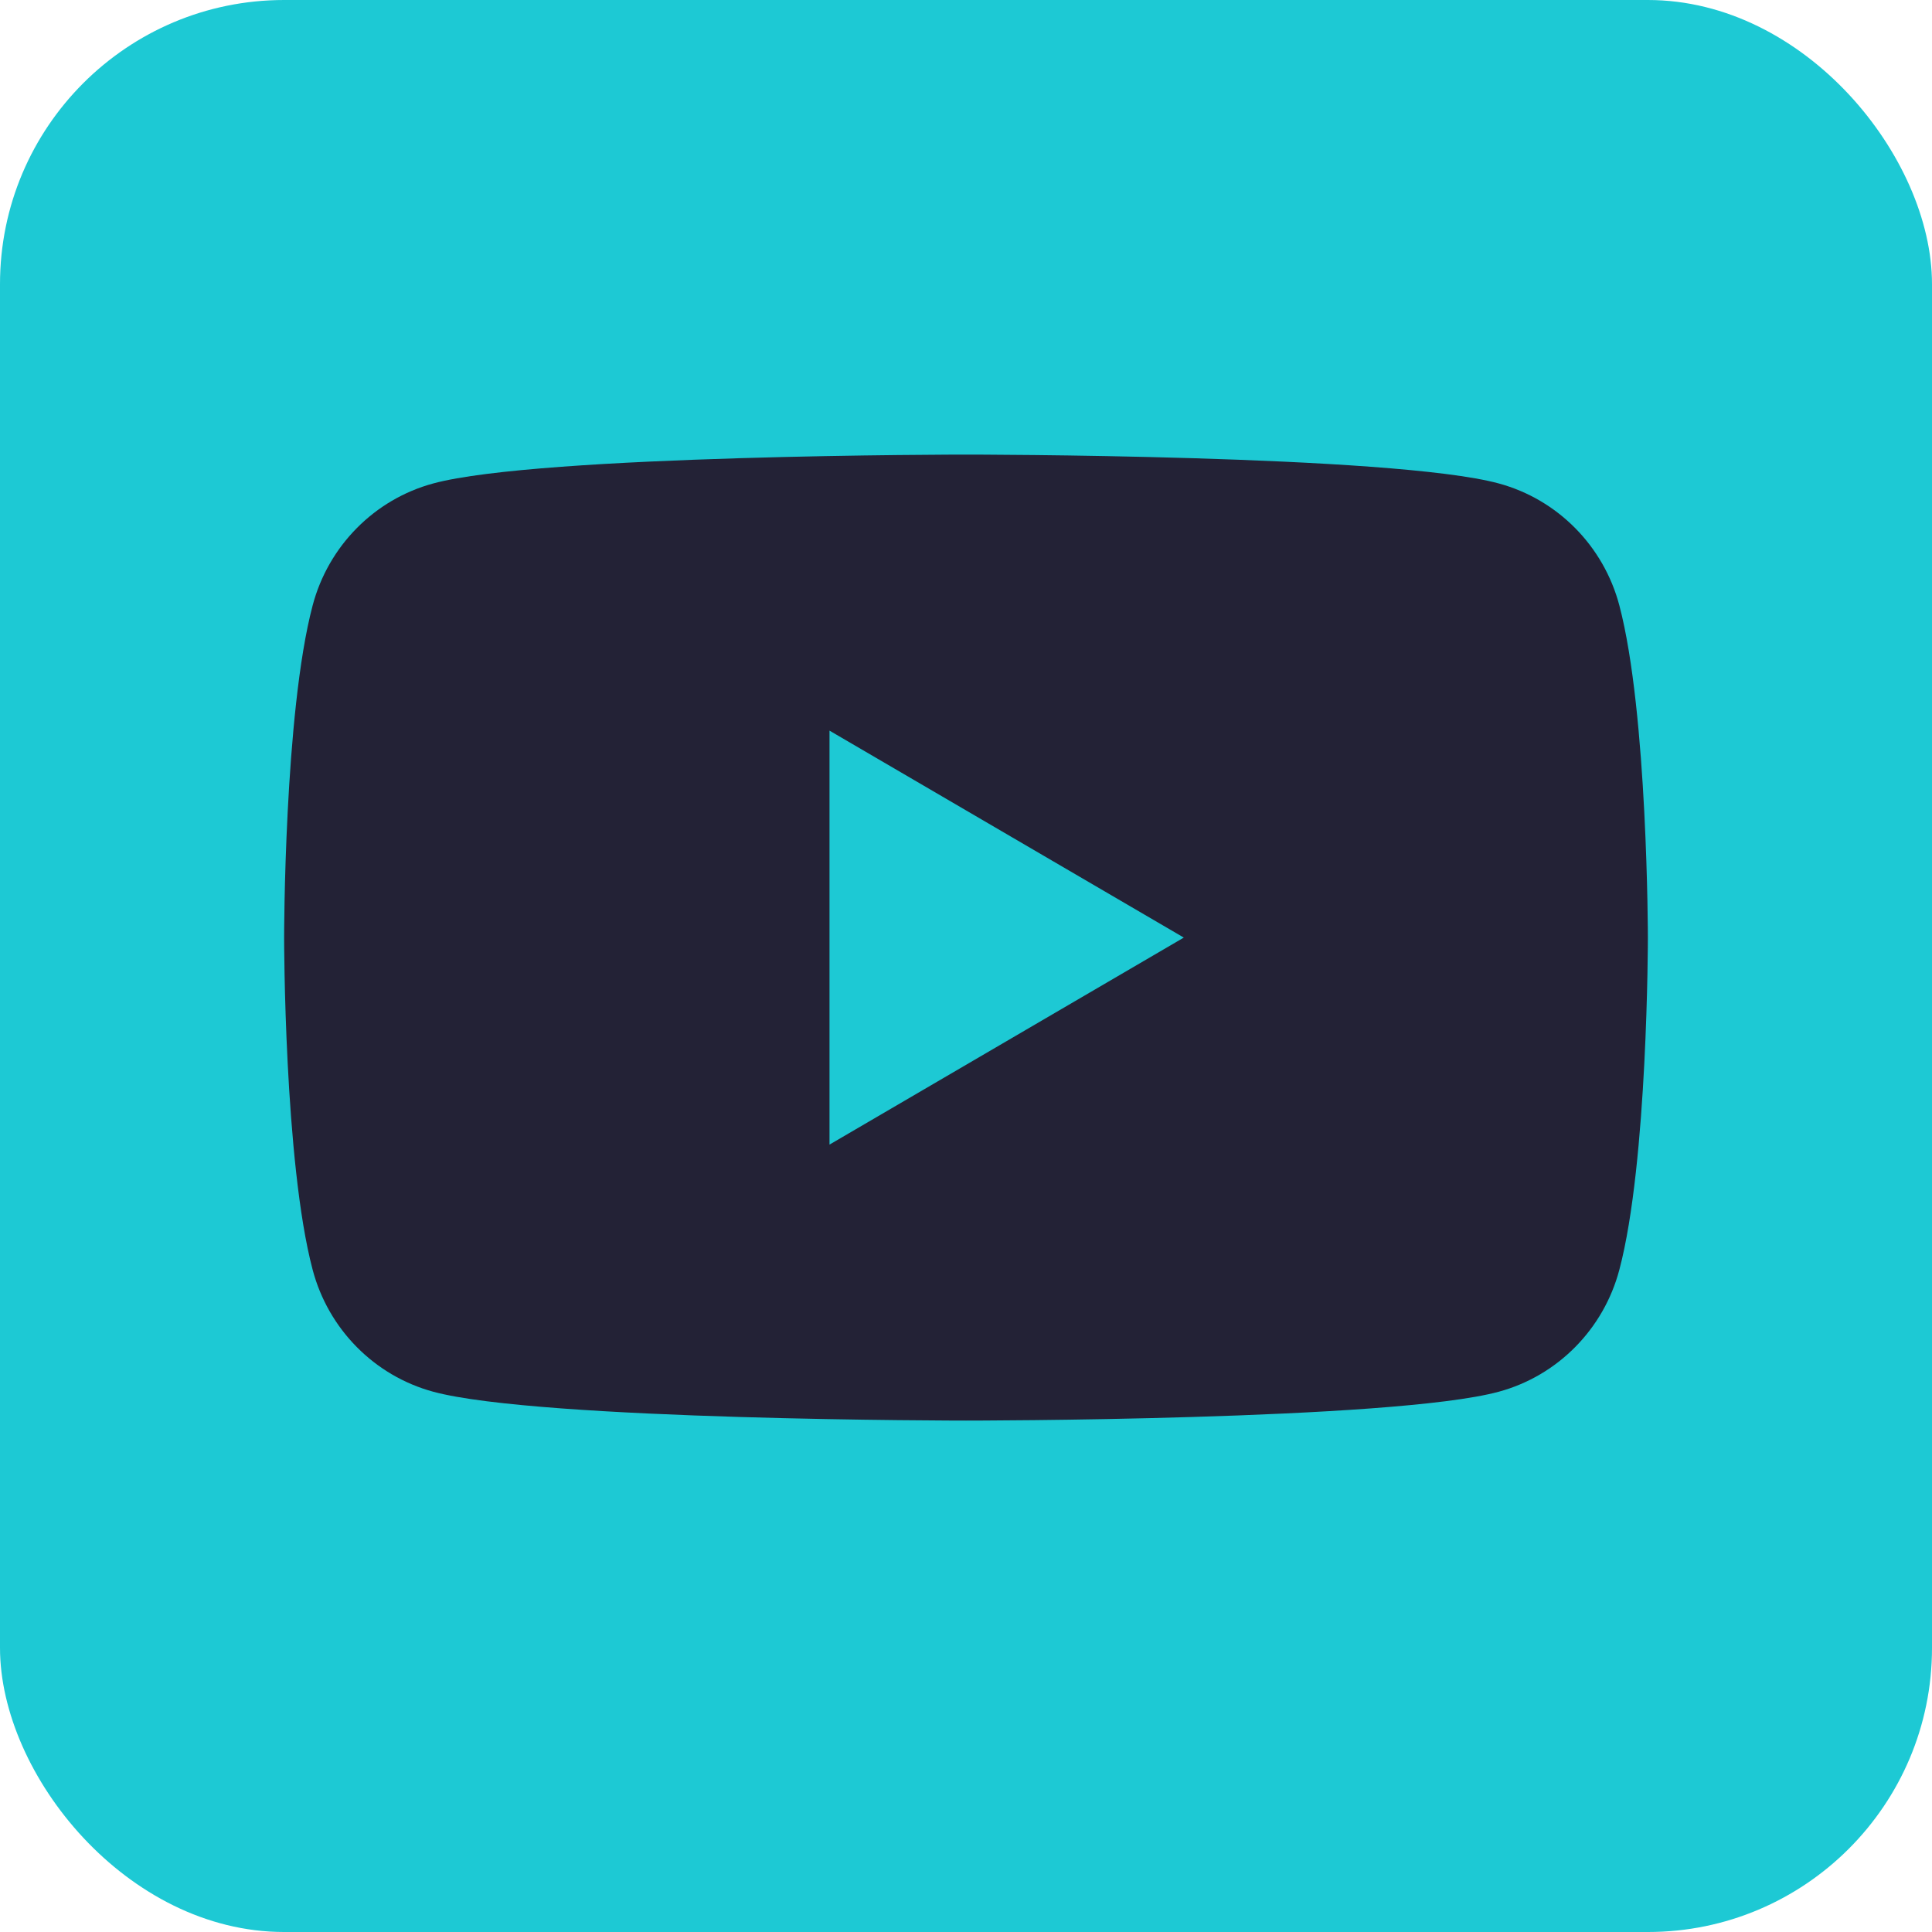 <svg xmlns="http://www.w3.org/2000/svg" fill="none" viewBox="0 0 34 34" height="34" width="34">
<rect fill="#1DC9D4" rx="5" height="34" width="34"></rect>
<g clip-path="url(#clip0_34_1104)">
<path fill="#232236" d="M26.376 8.508C27.41 8.788 28.222 9.609 28.498 10.655C28.998 12.548 29 16.5 29 16.5C29 16.5 29 20.452 28.498 22.345C28.222 23.391 27.41 24.212 26.376 24.492C24.506 25 17 25 17 25C17 25 9.495 25 7.624 24.492C6.59 24.212 5.778 23.391 5.502 22.345C5 20.452 5 16.5 5 16.5C5 16.5 5 12.548 5.502 10.655C5.778 9.609 6.59 8.788 7.624 8.508C9.495 8 17 8 17 8C17 8 24.506 8 26.376 8.508ZM20.833 16.5L14.598 20.143V12.858L20.833 16.5Z" clip-rule="evenodd" fill-rule="evenodd"></path>
</g>
<defs>
<clipPath id="clip0_34_1104">
<rect transform="translate(5 8)" fill="white" height="17" width="24"></rect>
</clipPath>
</defs>
</svg>
